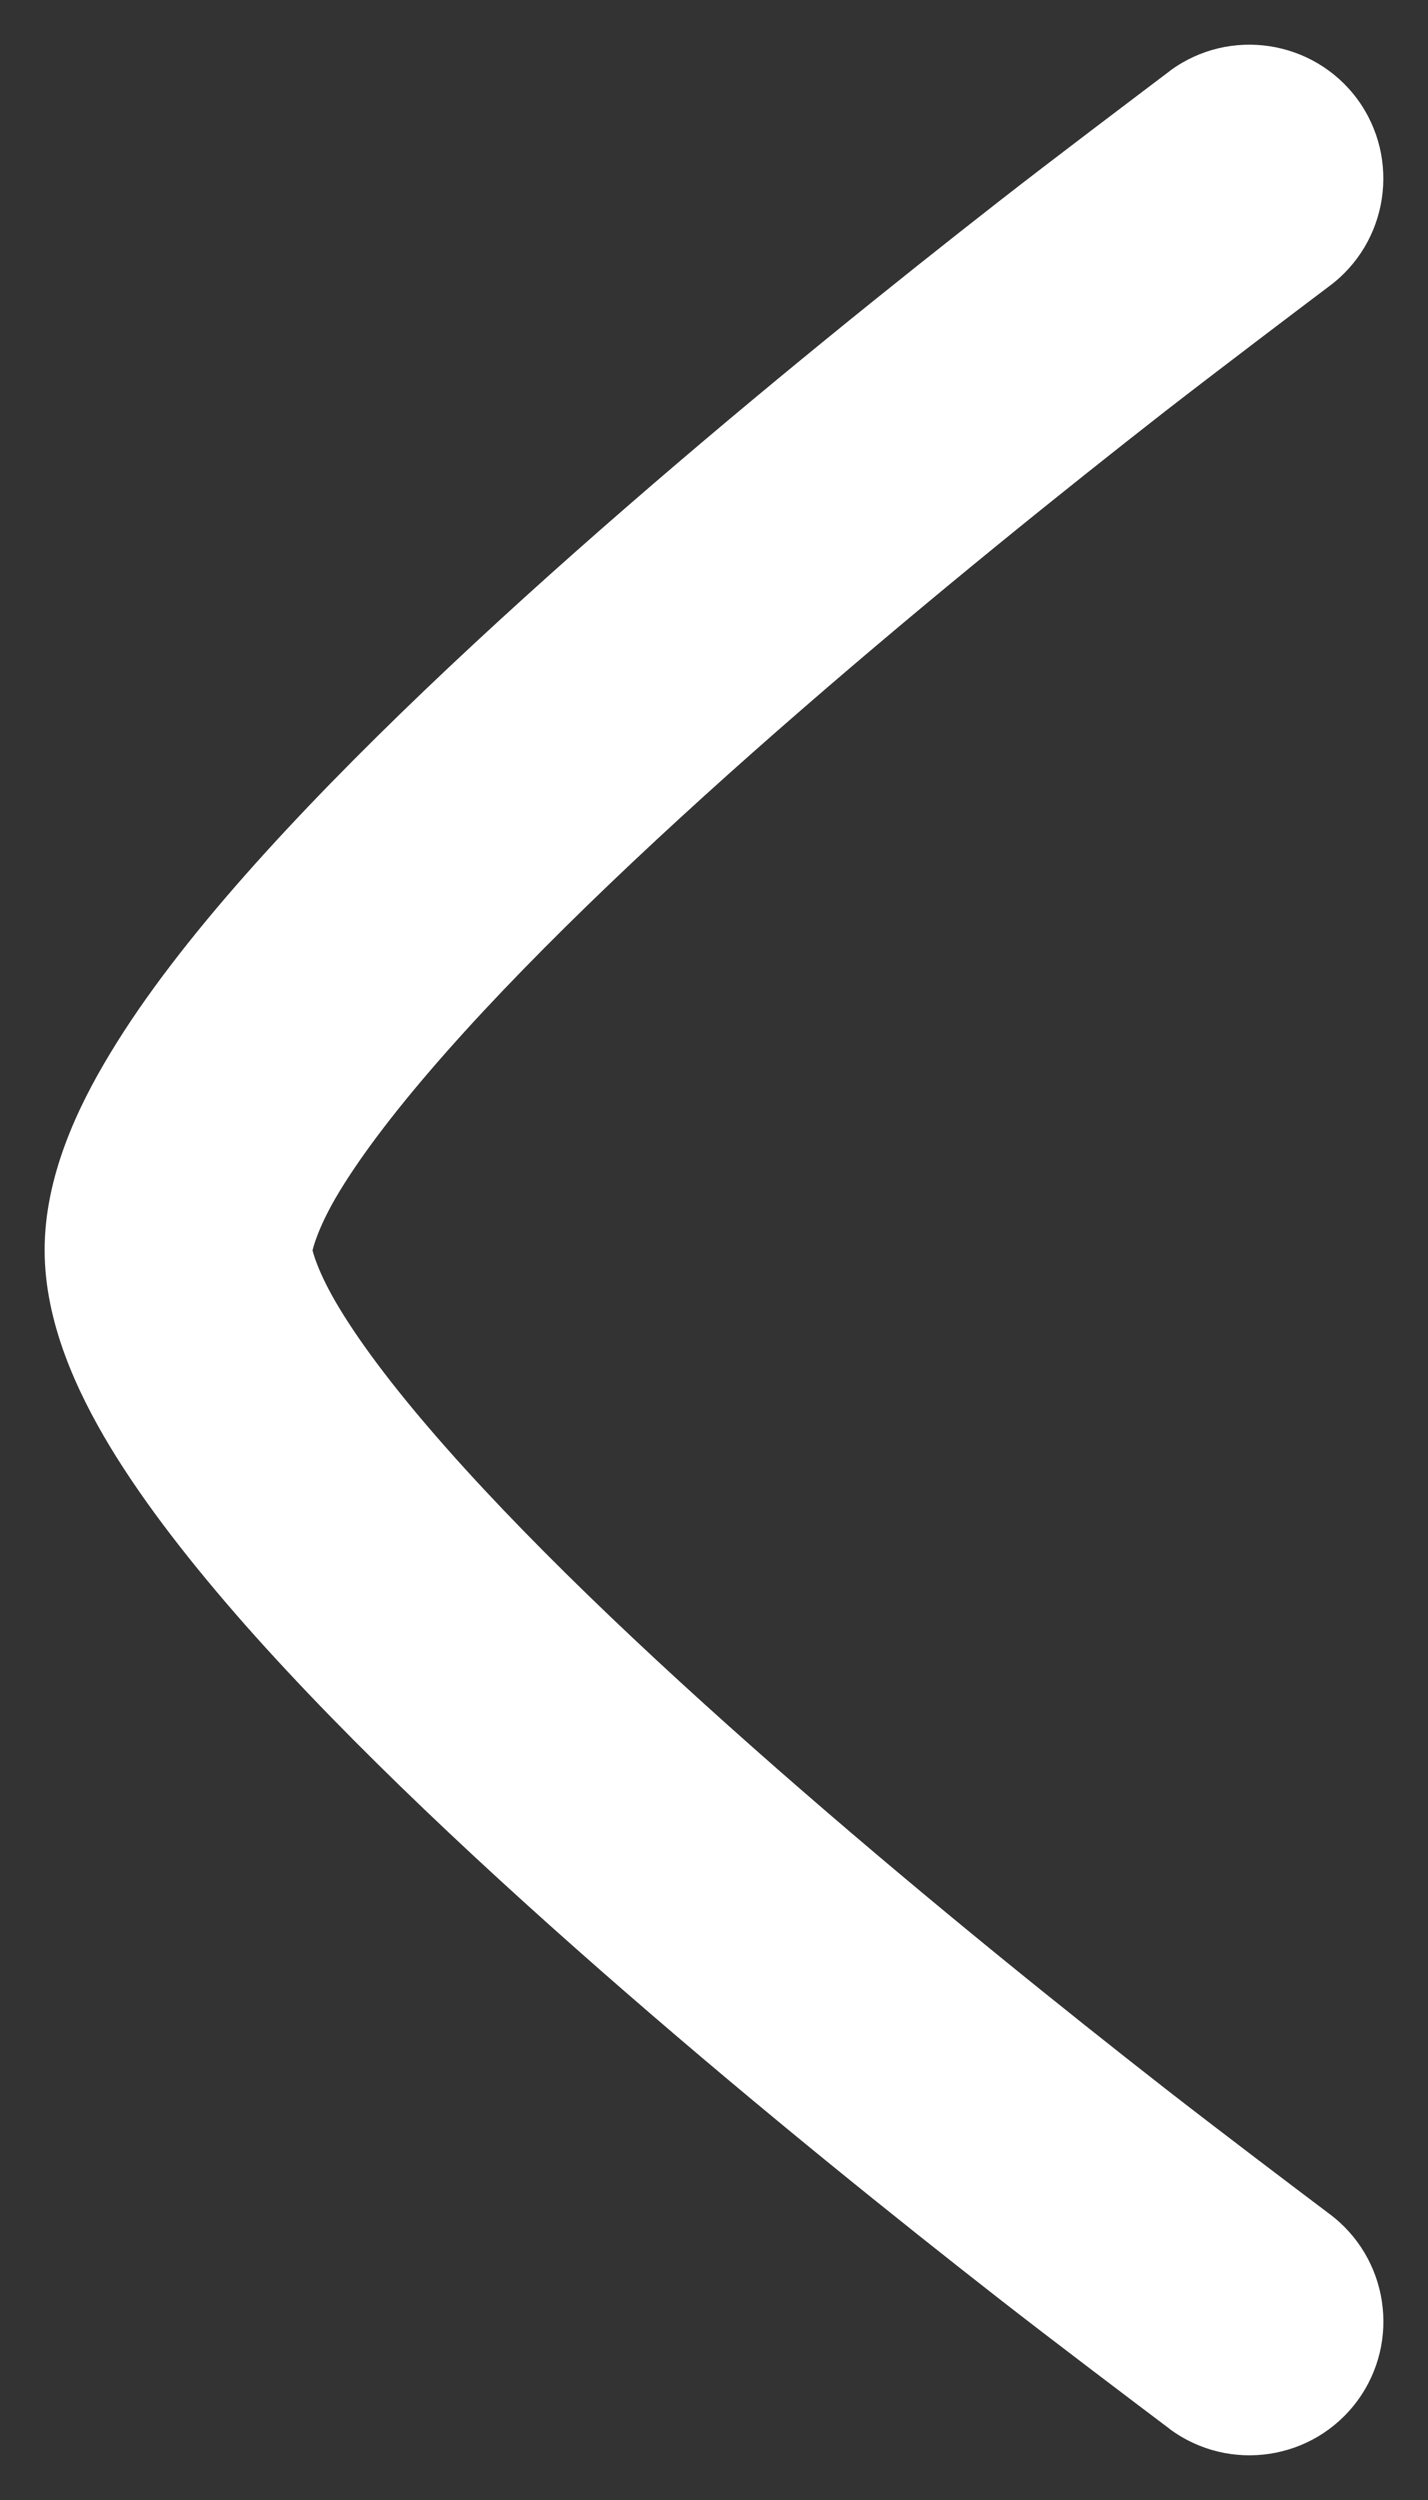 <svg width="8" height="14" viewBox="0 0 8 14" fill="none" xmlns="http://www.w3.org/2000/svg">
<rect x="0" y="0" width="8" height="14" fill="#333333" stroke="none"/>
<path d="M7.445 1.604C7.283 1.726 6.802 2.09 6.524 2.306C5.968 2.74 5.229 3.333 4.492 3.973C3.751 4.616 3.03 5.292 2.5 5.892C2.234 6.193 2.032 6.457 1.9 6.675C1.776 6.88 1.751 7.002 1.751 7.002C1.751 7.002 1.776 7.119 1.9 7.324C2.032 7.543 2.234 7.807 2.5 8.108C3.03 8.708 3.751 9.383 4.492 10.026C5.229 10.666 5.968 11.259 6.524 11.693C6.802 11.91 7.283 12.274 7.444 12.395C7.778 12.641 7.85 13.111 7.604 13.445C7.358 13.778 6.889 13.849 6.555 13.604L6.553 13.602C6.383 13.474 5.884 13.097 5.601 12.876C5.032 12.432 4.271 11.822 3.508 11.159C2.749 10.5 1.97 9.774 1.375 9.101C1.079 8.765 0.812 8.425 0.615 8.099C0.431 7.793 0.25 7.406 0.25 7C0.25 6.593 0.431 6.206 0.616 5.901C0.812 5.575 1.079 5.234 1.375 4.899C1.97 4.226 2.749 3.5 3.508 2.841C4.271 2.178 5.032 1.568 5.601 1.124C5.885 0.902 6.384 0.526 6.553 0.398L6.555 0.396C6.888 0.151 7.358 0.222 7.604 0.555C7.849 0.889 7.778 1.358 7.445 1.604Z" fill="white"/>
</svg>
